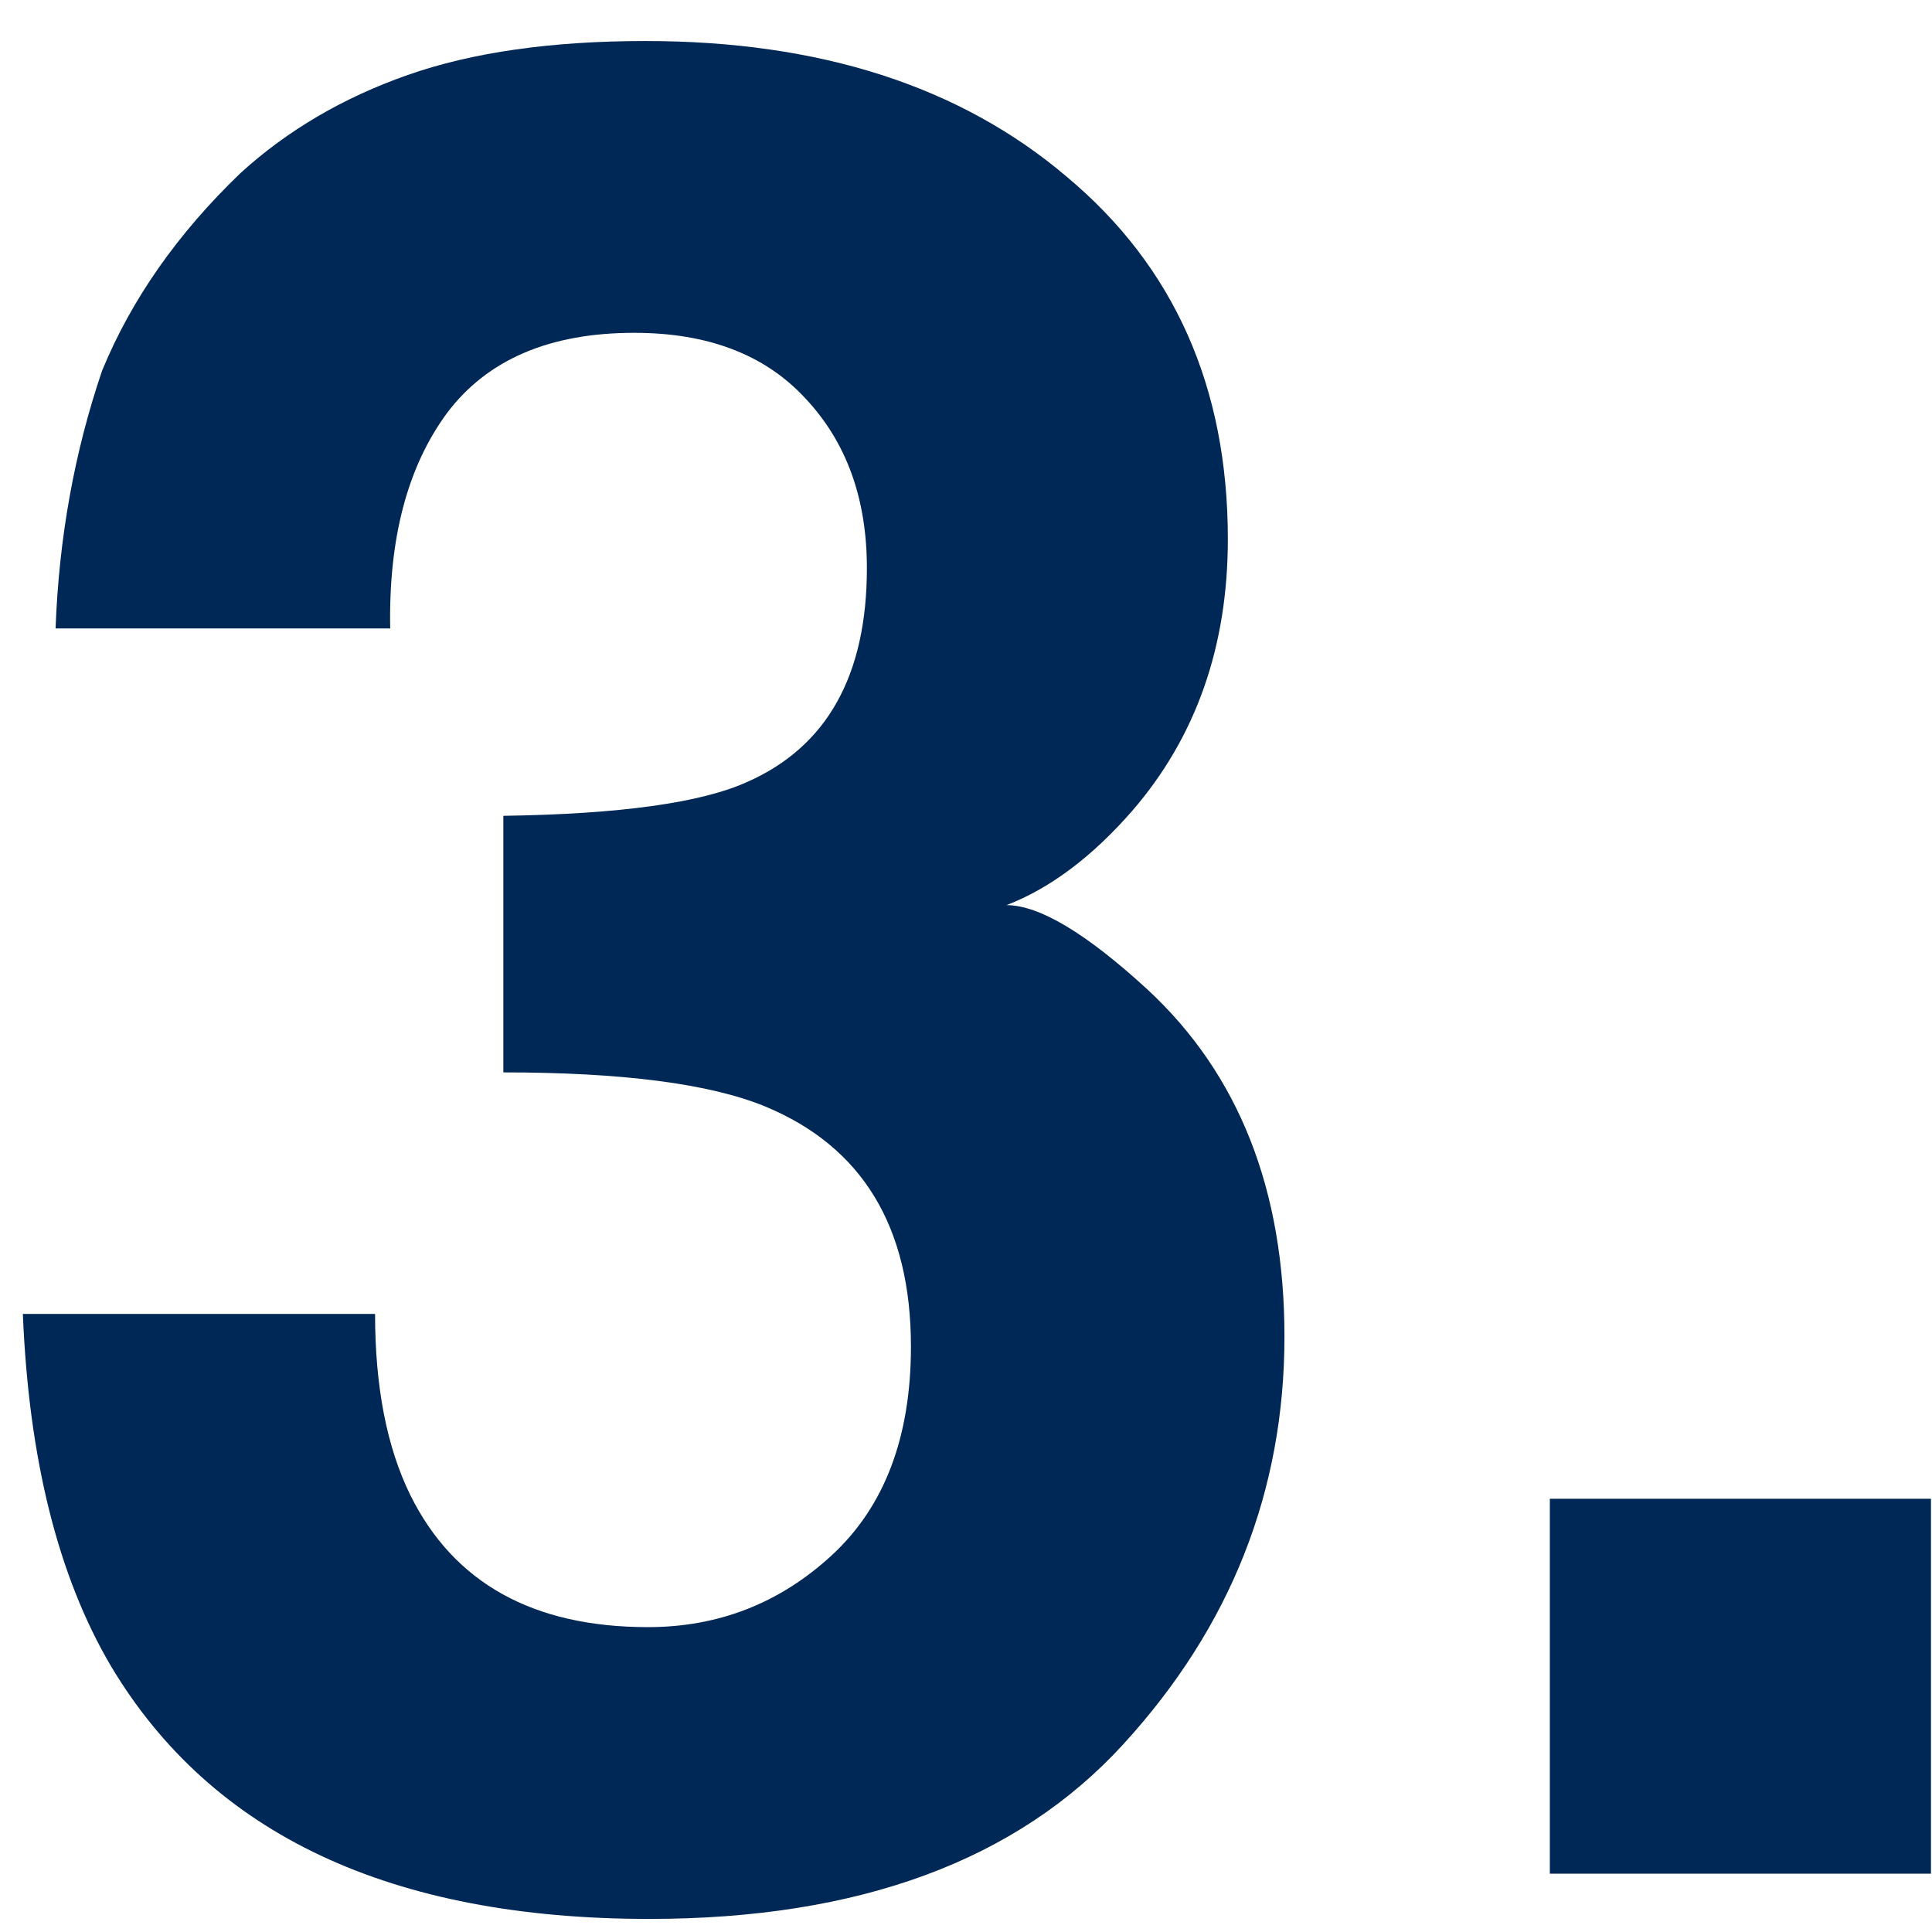 <?xml version="1.0" encoding="UTF-8"?> <svg xmlns="http://www.w3.org/2000/svg" width="30" height="30" viewBox="0 0 30 30" fill="none"><path d="M5.824 20.402C5.824 21.535 6.007 22.473 6.371 23.215C7.048 24.582 8.279 25.266 10.062 25.266C11.156 25.266 12.107 24.895 12.914 24.152C13.734 23.397 14.145 22.316 14.145 20.91C14.145 19.048 13.389 17.805 11.879 17.18C11.02 16.828 9.665 16.652 7.816 16.652V12.668C9.626 12.642 10.889 12.466 11.605 12.141C12.842 11.594 13.461 10.487 13.461 8.82C13.461 7.74 13.142 6.861 12.504 6.184C11.879 5.507 10.993 5.168 9.848 5.168C8.533 5.168 7.562 5.585 6.938 6.418C6.326 7.251 6.033 8.365 6.059 9.758H0.863C0.915 8.352 1.156 7.017 1.586 5.754C2.042 4.647 2.758 3.625 3.734 2.688C4.464 2.023 5.329 1.516 6.332 1.164C7.335 0.812 8.565 0.637 10.023 0.637C12.732 0.637 14.913 1.34 16.566 2.746C18.233 4.139 19.066 6.014 19.066 8.371C19.066 10.038 18.572 11.444 17.582 12.59C16.957 13.306 16.306 13.794 15.629 14.055C16.137 14.055 16.866 14.491 17.816 15.363C19.236 16.678 19.945 18.475 19.945 20.754C19.945 23.15 19.112 25.259 17.445 27.082C15.792 28.892 13.337 29.797 10.082 29.797C6.072 29.797 3.285 28.488 1.723 25.871C0.902 24.478 0.447 22.655 0.355 20.402H5.824ZM24.066 23.273H29.984V29.094H24.066V23.273Z" fill="#002856"></path></svg> 